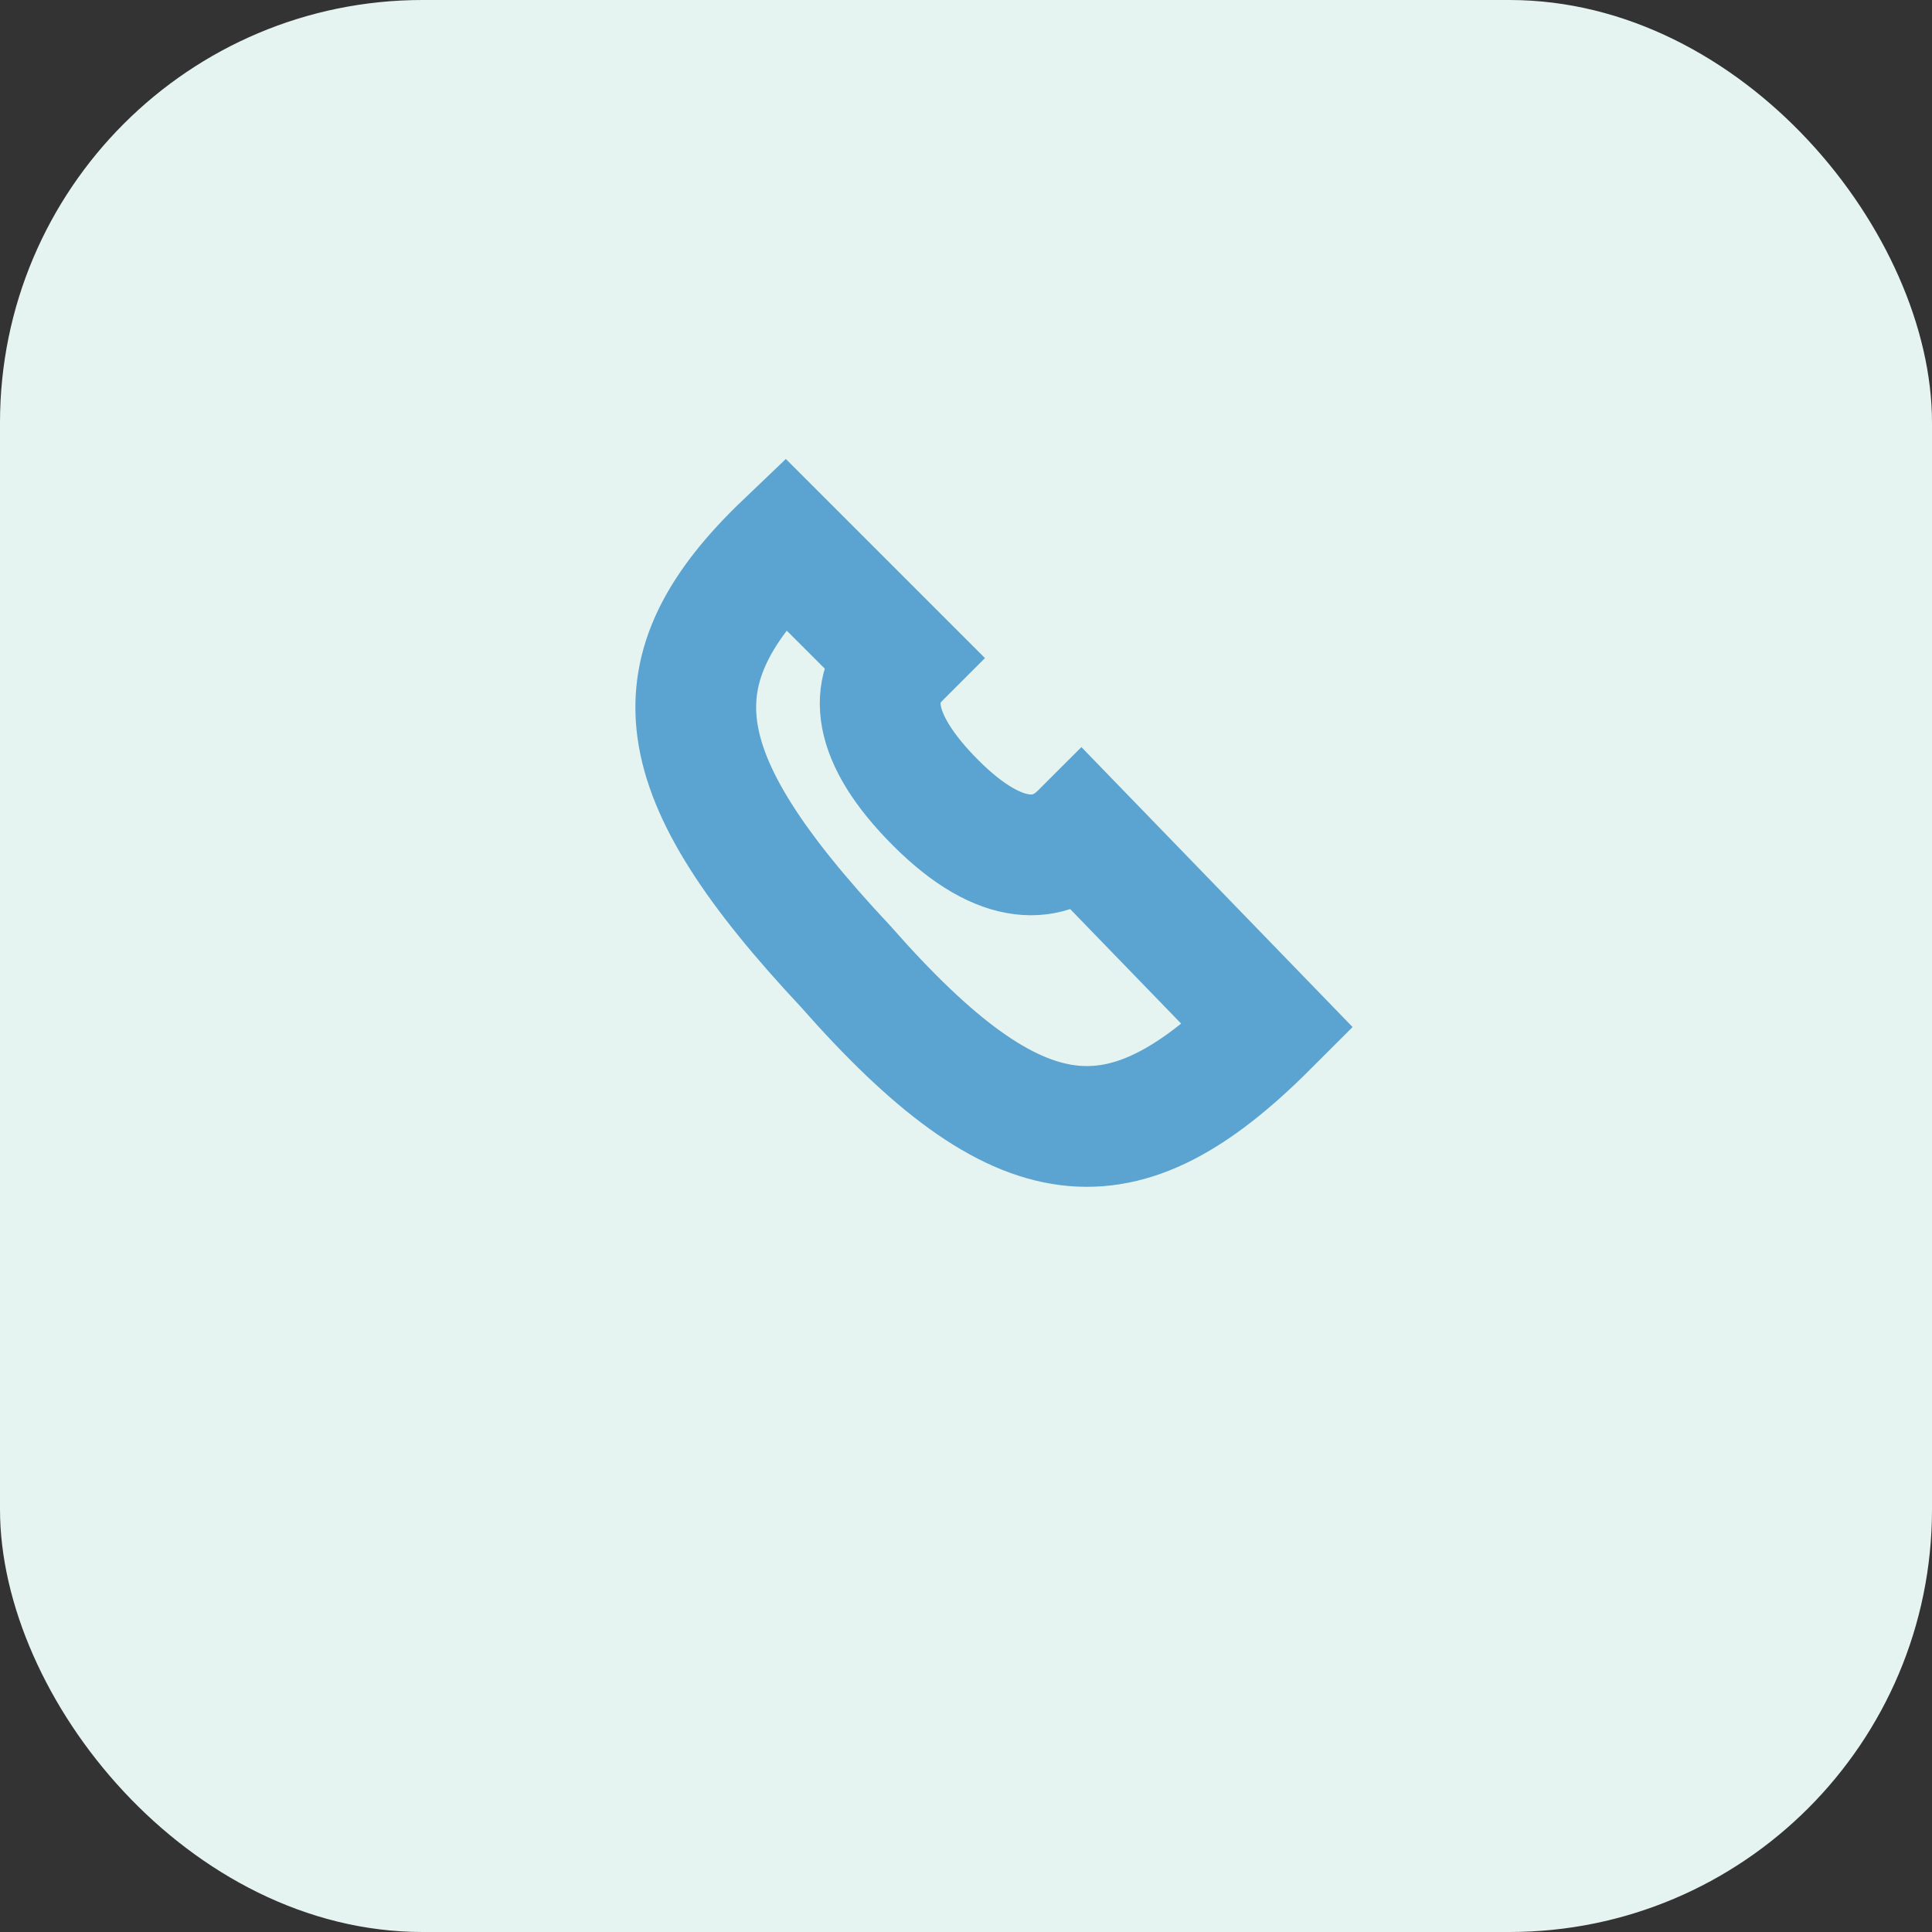 <?xml version="1.0" encoding="UTF-8"?>
<svg xmlns="http://www.w3.org/2000/svg" width="32" height="32" viewBox="0 0 32 32"><rect x="0" y="0" width="32" height="32" fill="#333333" stroke="none"/><rect width="32" height="32" rx="7" fill="#E6F4F1"/><path d="M21 17c-2.4 2.4-4.1 2.3-7-1-3-3.2-3.2-4.9-1-7l1.9 1.9c-.5.5-.5 1.3.6 2.4s1.9 1 2.4.5L21 17z" stroke="#5BA3D0" stroke-width="2" fill="none"/></svg>